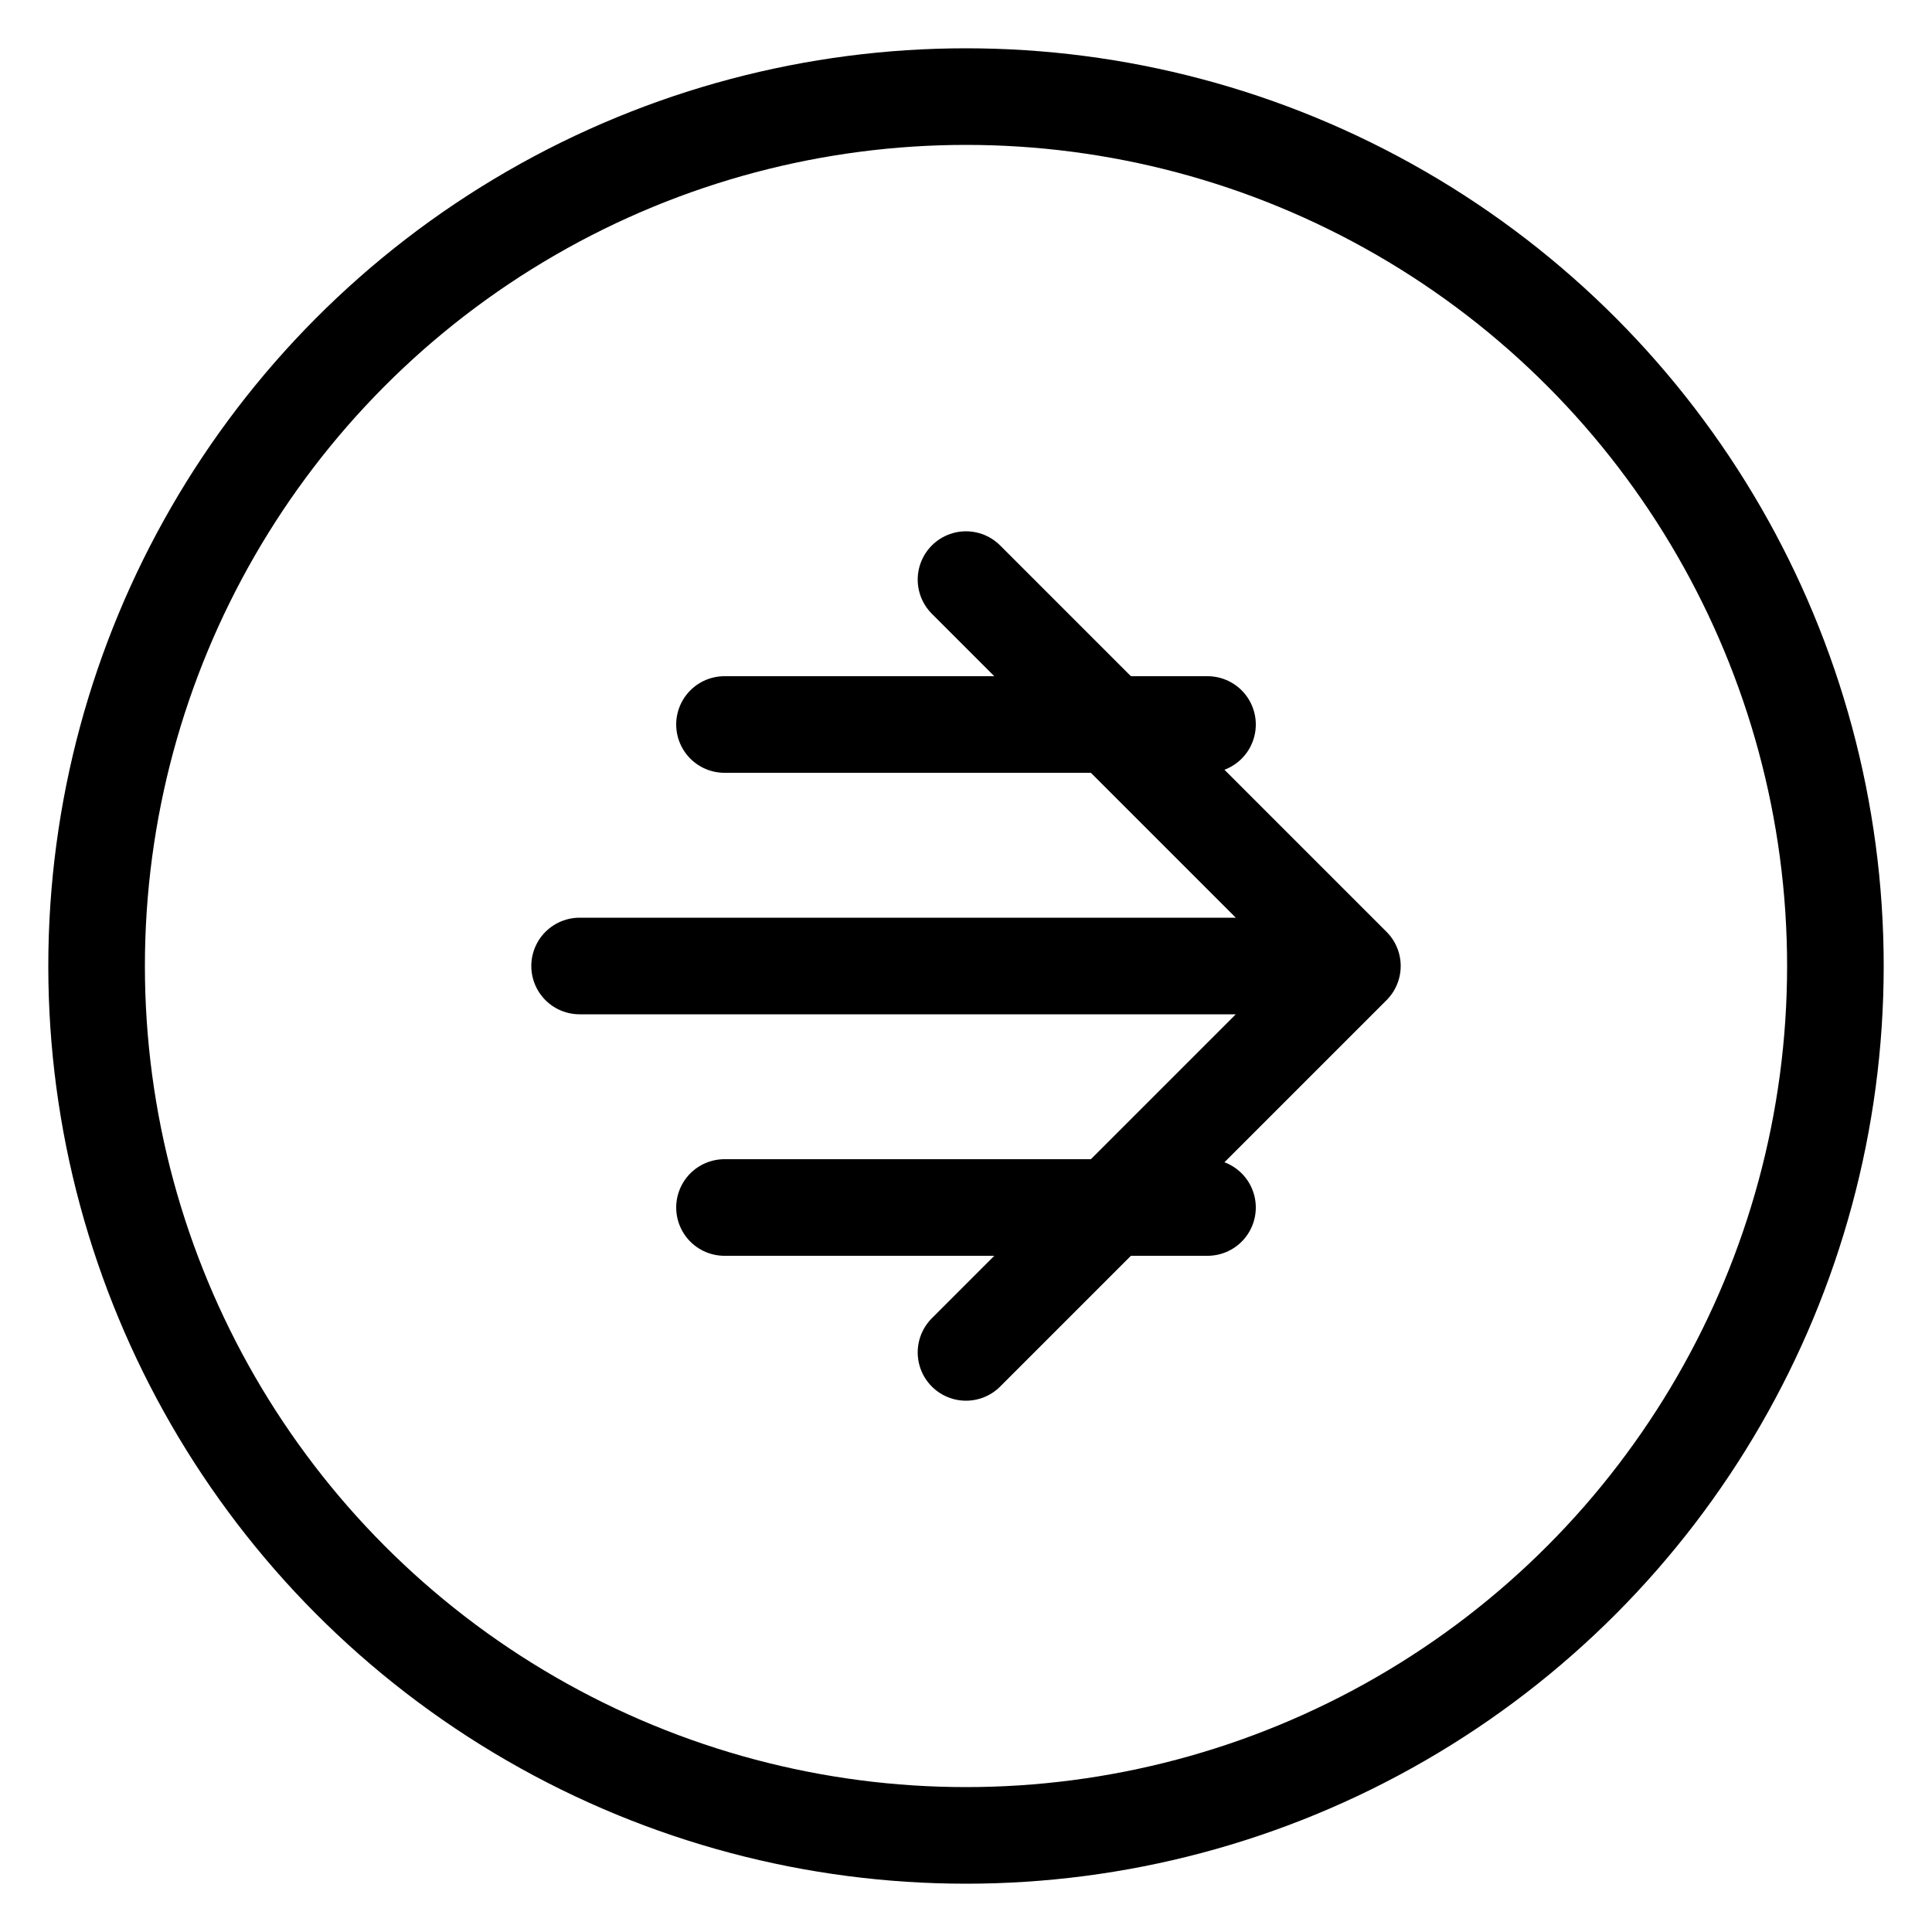 <svg width="40" height="40" viewBox="0 0 40 40" fill="none" xmlns="http://www.w3.org/2000/svg">
  <circle cx="20" cy="20" r="18" stroke="currentColor" stroke-width="2"/>
  <path d="M12 20h16M20 12l8 8-8 8" stroke="currentColor" stroke-width="2" stroke-linecap="round" stroke-linejoin="round"/>
  <path d="M15 15h10M15 25h10" stroke="currentColor" stroke-width="2" stroke-linecap="round"/>
</svg>
